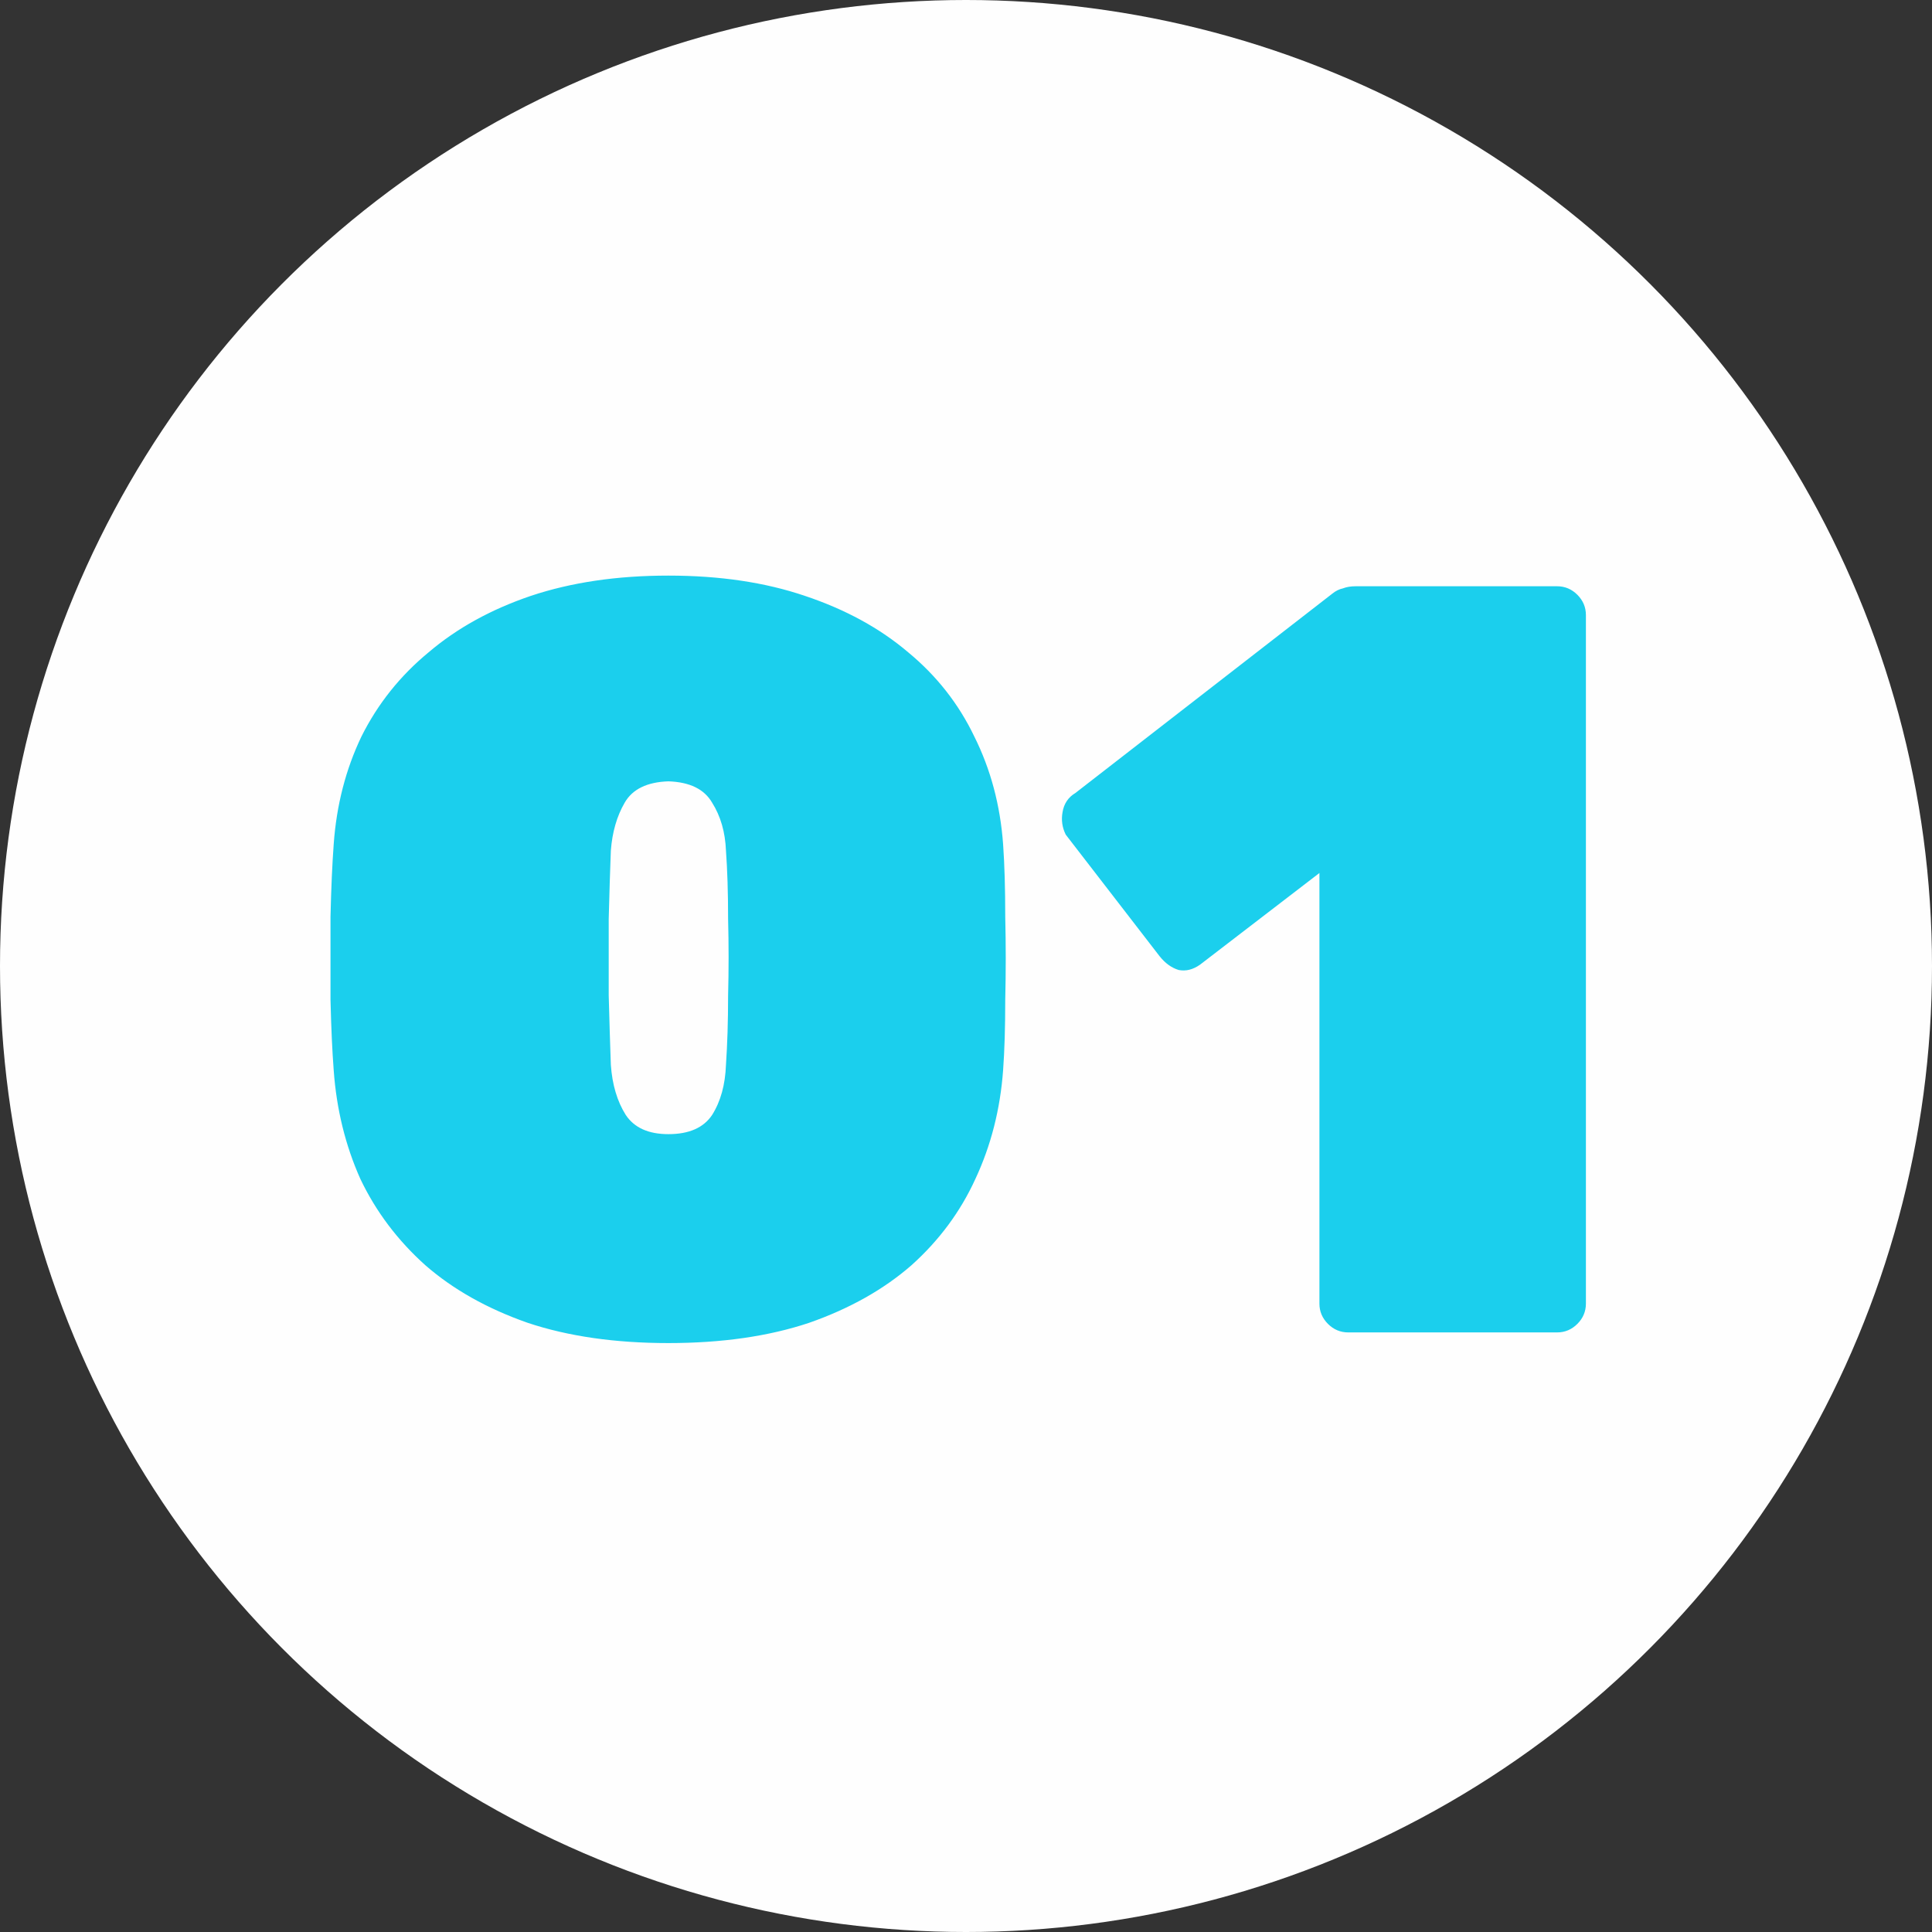 <svg xmlns="http://www.w3.org/2000/svg" width="29" height="29" viewBox="0 0 29 29" fill="none"><rect x="0" y="0" width="29" height="29" fill="#333333" stroke="none"/><circle cx="14.5" cy="14.5" r="14.5" fill="#FEFEFE"></circle><path d="M10.033 20.16C9.233 20.16 8.529 20.059 7.921 19.856C7.313 19.643 6.801 19.355 6.385 18.992C5.969 18.619 5.643 18.187 5.409 17.696C5.185 17.195 5.051 16.651 5.009 16.064C4.987 15.776 4.971 15.424 4.961 15.008C4.961 14.592 4.961 14.176 4.961 13.76C4.971 13.333 4.987 12.971 5.009 12.672C5.051 12.085 5.19 11.547 5.425 11.056C5.67 10.565 6.006 10.144 6.433 9.792C6.859 9.429 7.371 9.147 7.969 8.944C8.577 8.741 9.265 8.64 10.033 8.64C10.801 8.64 11.483 8.741 12.081 8.944C12.689 9.147 13.206 9.429 13.633 9.792C14.059 10.144 14.39 10.565 14.625 11.056C14.87 11.547 15.014 12.085 15.057 12.672C15.078 12.971 15.089 13.333 15.089 13.76C15.099 14.176 15.099 14.592 15.089 15.008C15.089 15.424 15.078 15.776 15.057 16.064C15.014 16.651 14.875 17.195 14.641 17.696C14.417 18.187 14.097 18.619 13.681 18.992C13.265 19.355 12.753 19.643 12.145 19.856C11.537 20.059 10.833 20.16 10.033 20.16ZM10.033 17.024C10.342 17.024 10.561 16.928 10.689 16.736C10.817 16.533 10.886 16.283 10.897 15.984C10.918 15.675 10.929 15.328 10.929 14.944C10.939 14.56 10.939 14.176 10.929 13.792C10.929 13.397 10.918 13.056 10.897 12.768C10.886 12.491 10.817 12.251 10.689 12.048C10.571 11.845 10.353 11.739 10.033 11.728C9.713 11.739 9.494 11.845 9.377 12.048C9.259 12.251 9.19 12.491 9.169 12.768C9.158 13.056 9.147 13.397 9.137 13.792C9.137 14.176 9.137 14.56 9.137 14.944C9.147 15.328 9.158 15.675 9.169 15.984C9.19 16.283 9.265 16.533 9.393 16.736C9.521 16.928 9.734 17.024 10.033 17.024ZM20.237 20C20.12 20 20.018 19.957 19.933 19.872C19.848 19.787 19.805 19.685 19.805 19.568V13.104L18.013 14.48C17.906 14.555 17.8 14.581 17.693 14.56C17.586 14.528 17.49 14.459 17.405 14.352L15.997 12.528C15.944 12.421 15.928 12.309 15.949 12.192C15.97 12.064 16.034 11.968 16.141 11.904L19.997 8.912C20.05 8.869 20.104 8.843 20.157 8.832C20.21 8.811 20.274 8.8 20.349 8.8H23.373C23.49 8.8 23.592 8.843 23.677 8.928C23.762 9.013 23.805 9.115 23.805 9.232V19.568C23.805 19.685 23.762 19.787 23.677 19.872C23.592 19.957 23.49 20 23.373 20H20.237Z" fill="#1BCFED"></path></svg>